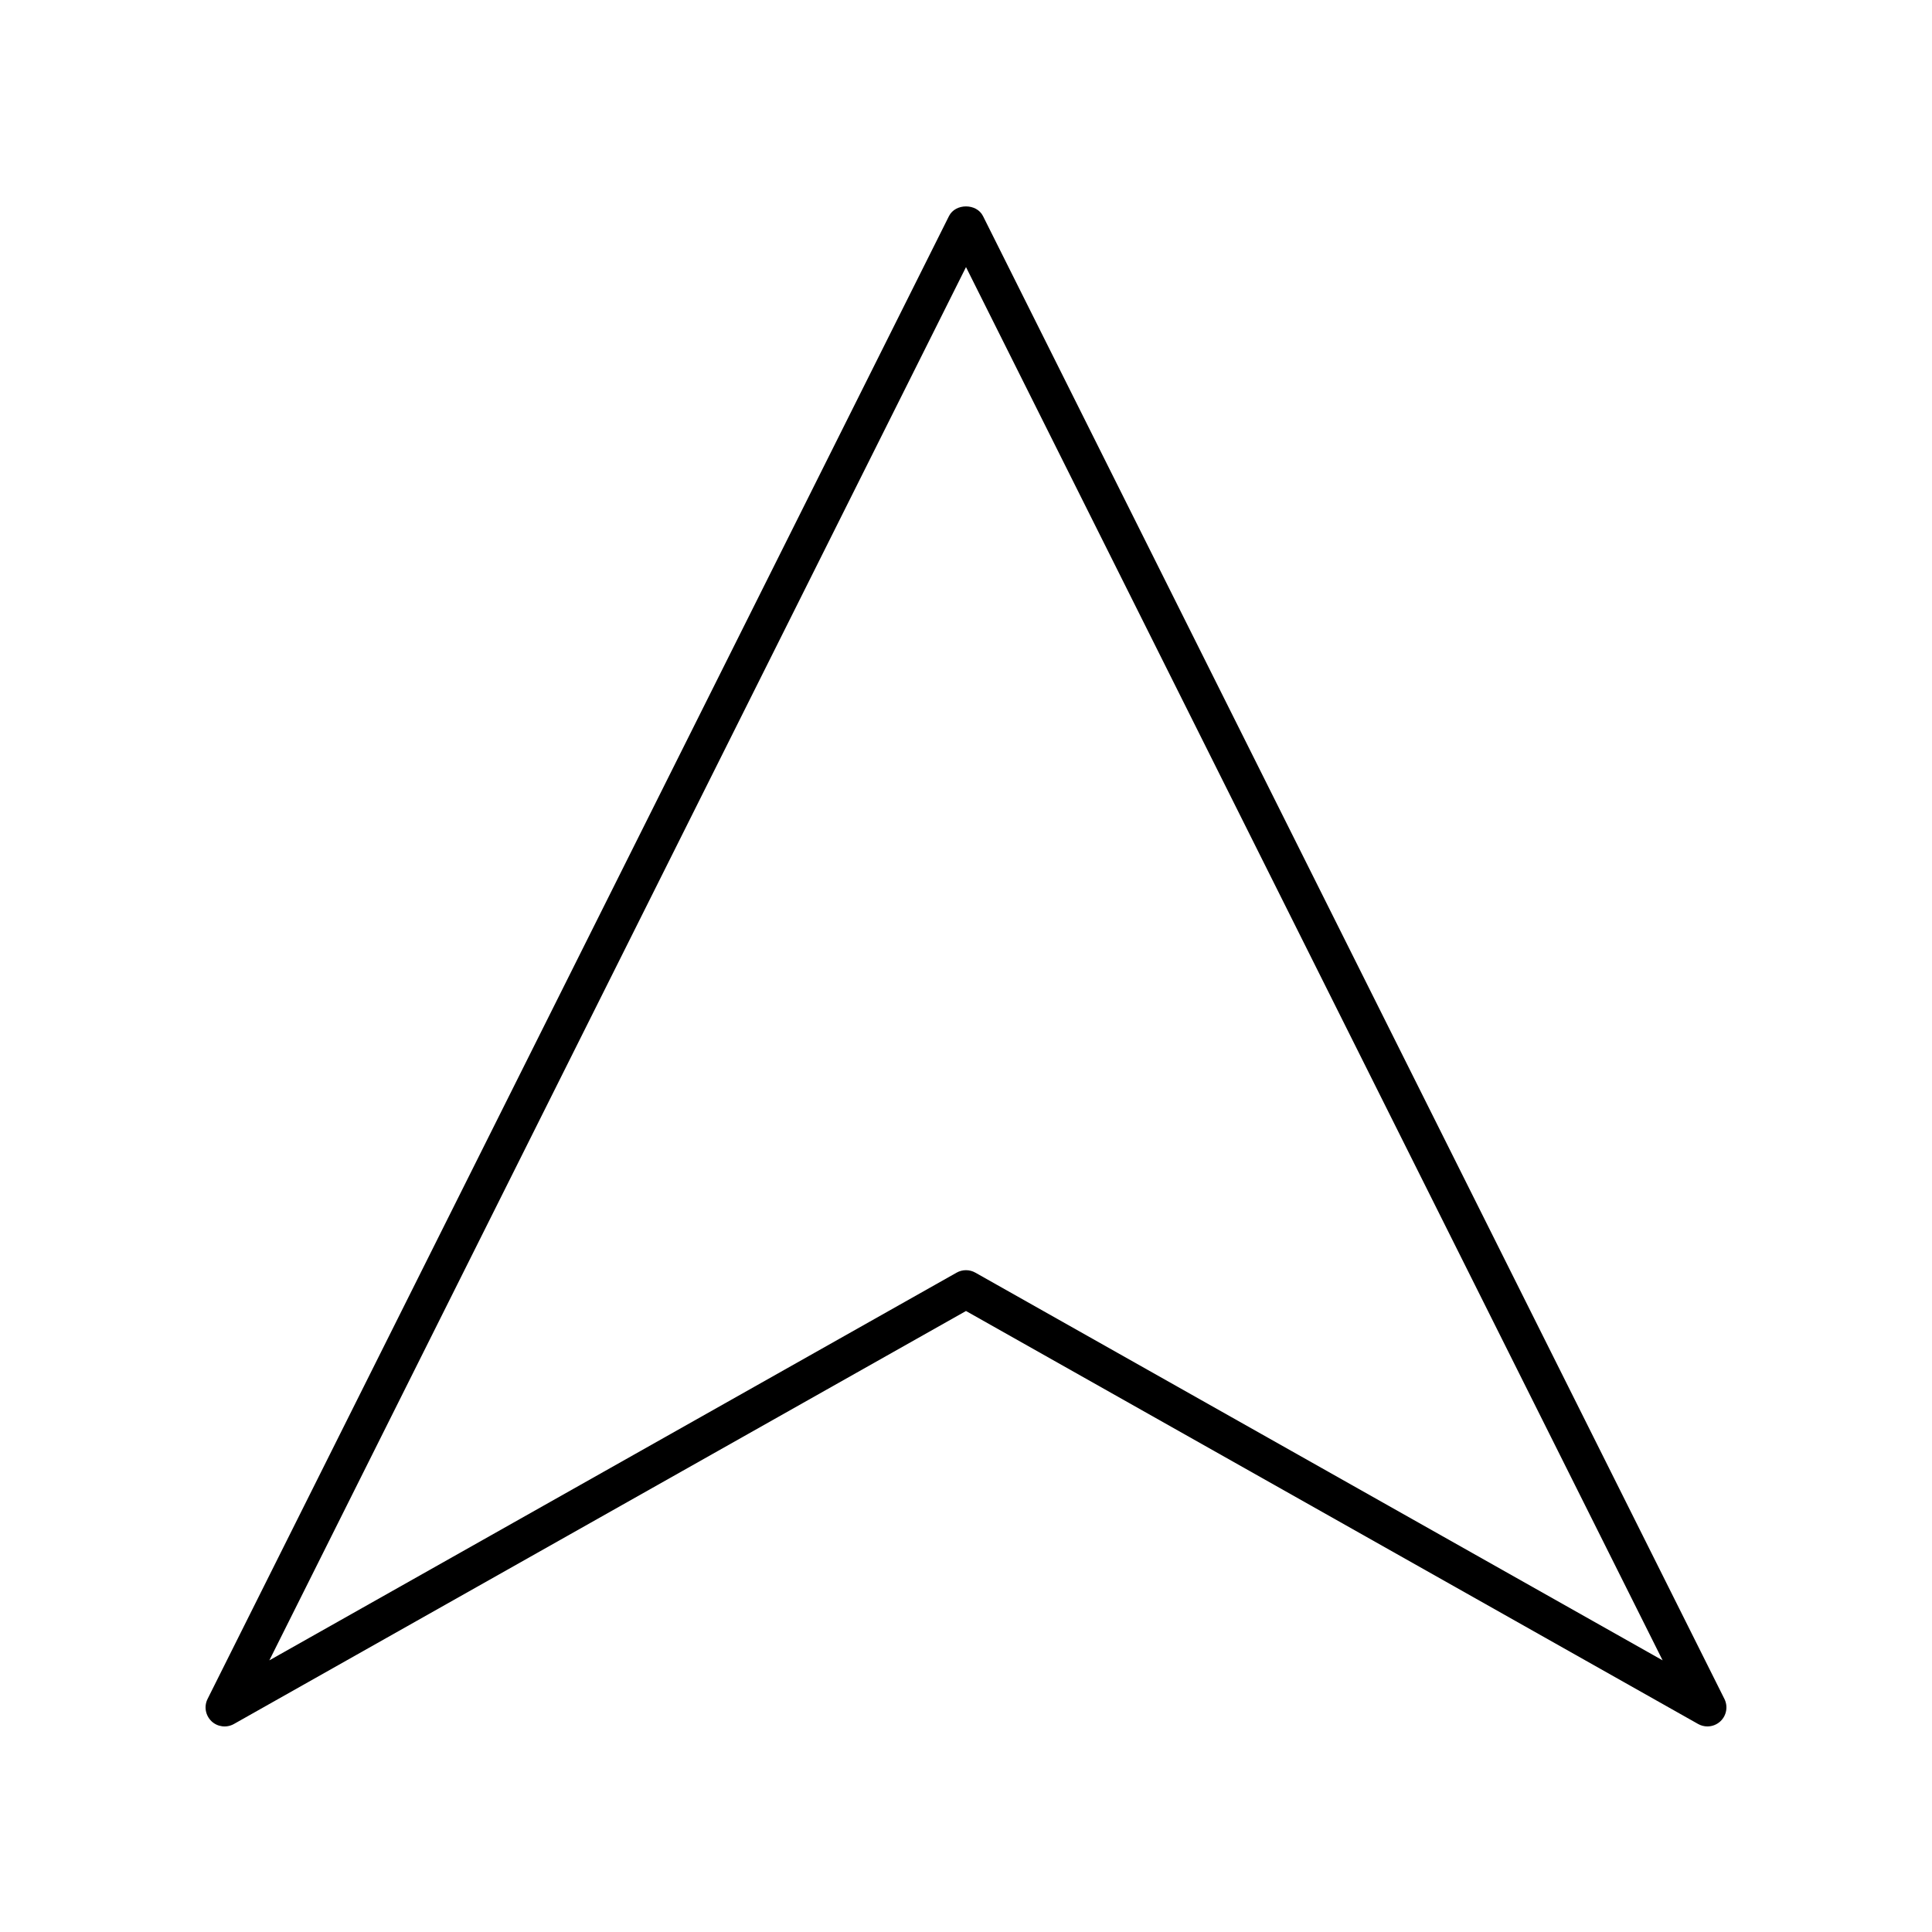 <?xml version="1.0" encoding="UTF-8"?>
<!-- Uploaded to: SVG Repo, www.svgrepo.com, Generator: SVG Repo Mixer Tools -->
<svg fill="#000000" width="800px" height="800px" version="1.1" viewBox="144 144 512 512" xmlns="http://www.w3.org/2000/svg">
 <path d="m200.04 600.14c1.605 1.52 4.012 1.824 5.949 0.738l194.01-109.45 194.01 109.44c0.773 0.438 1.625 0.652 2.469 0.652 1.266 0 2.516-0.477 3.477-1.387 1.605-1.527 2.023-3.922 1.031-5.902l-196.48-392.97c-1.707-3.414-7.305-3.414-9.012 0l-196.48 392.97c-0.992 1.977-0.574 4.371 1.031 5.902zm199.96-385.36 184.61 369.23-182.14-102.75c-0.766-0.434-1.621-0.648-2.473-0.648-0.855 0-1.707 0.215-2.477 0.648l-182.14 102.75z"/>
</svg>